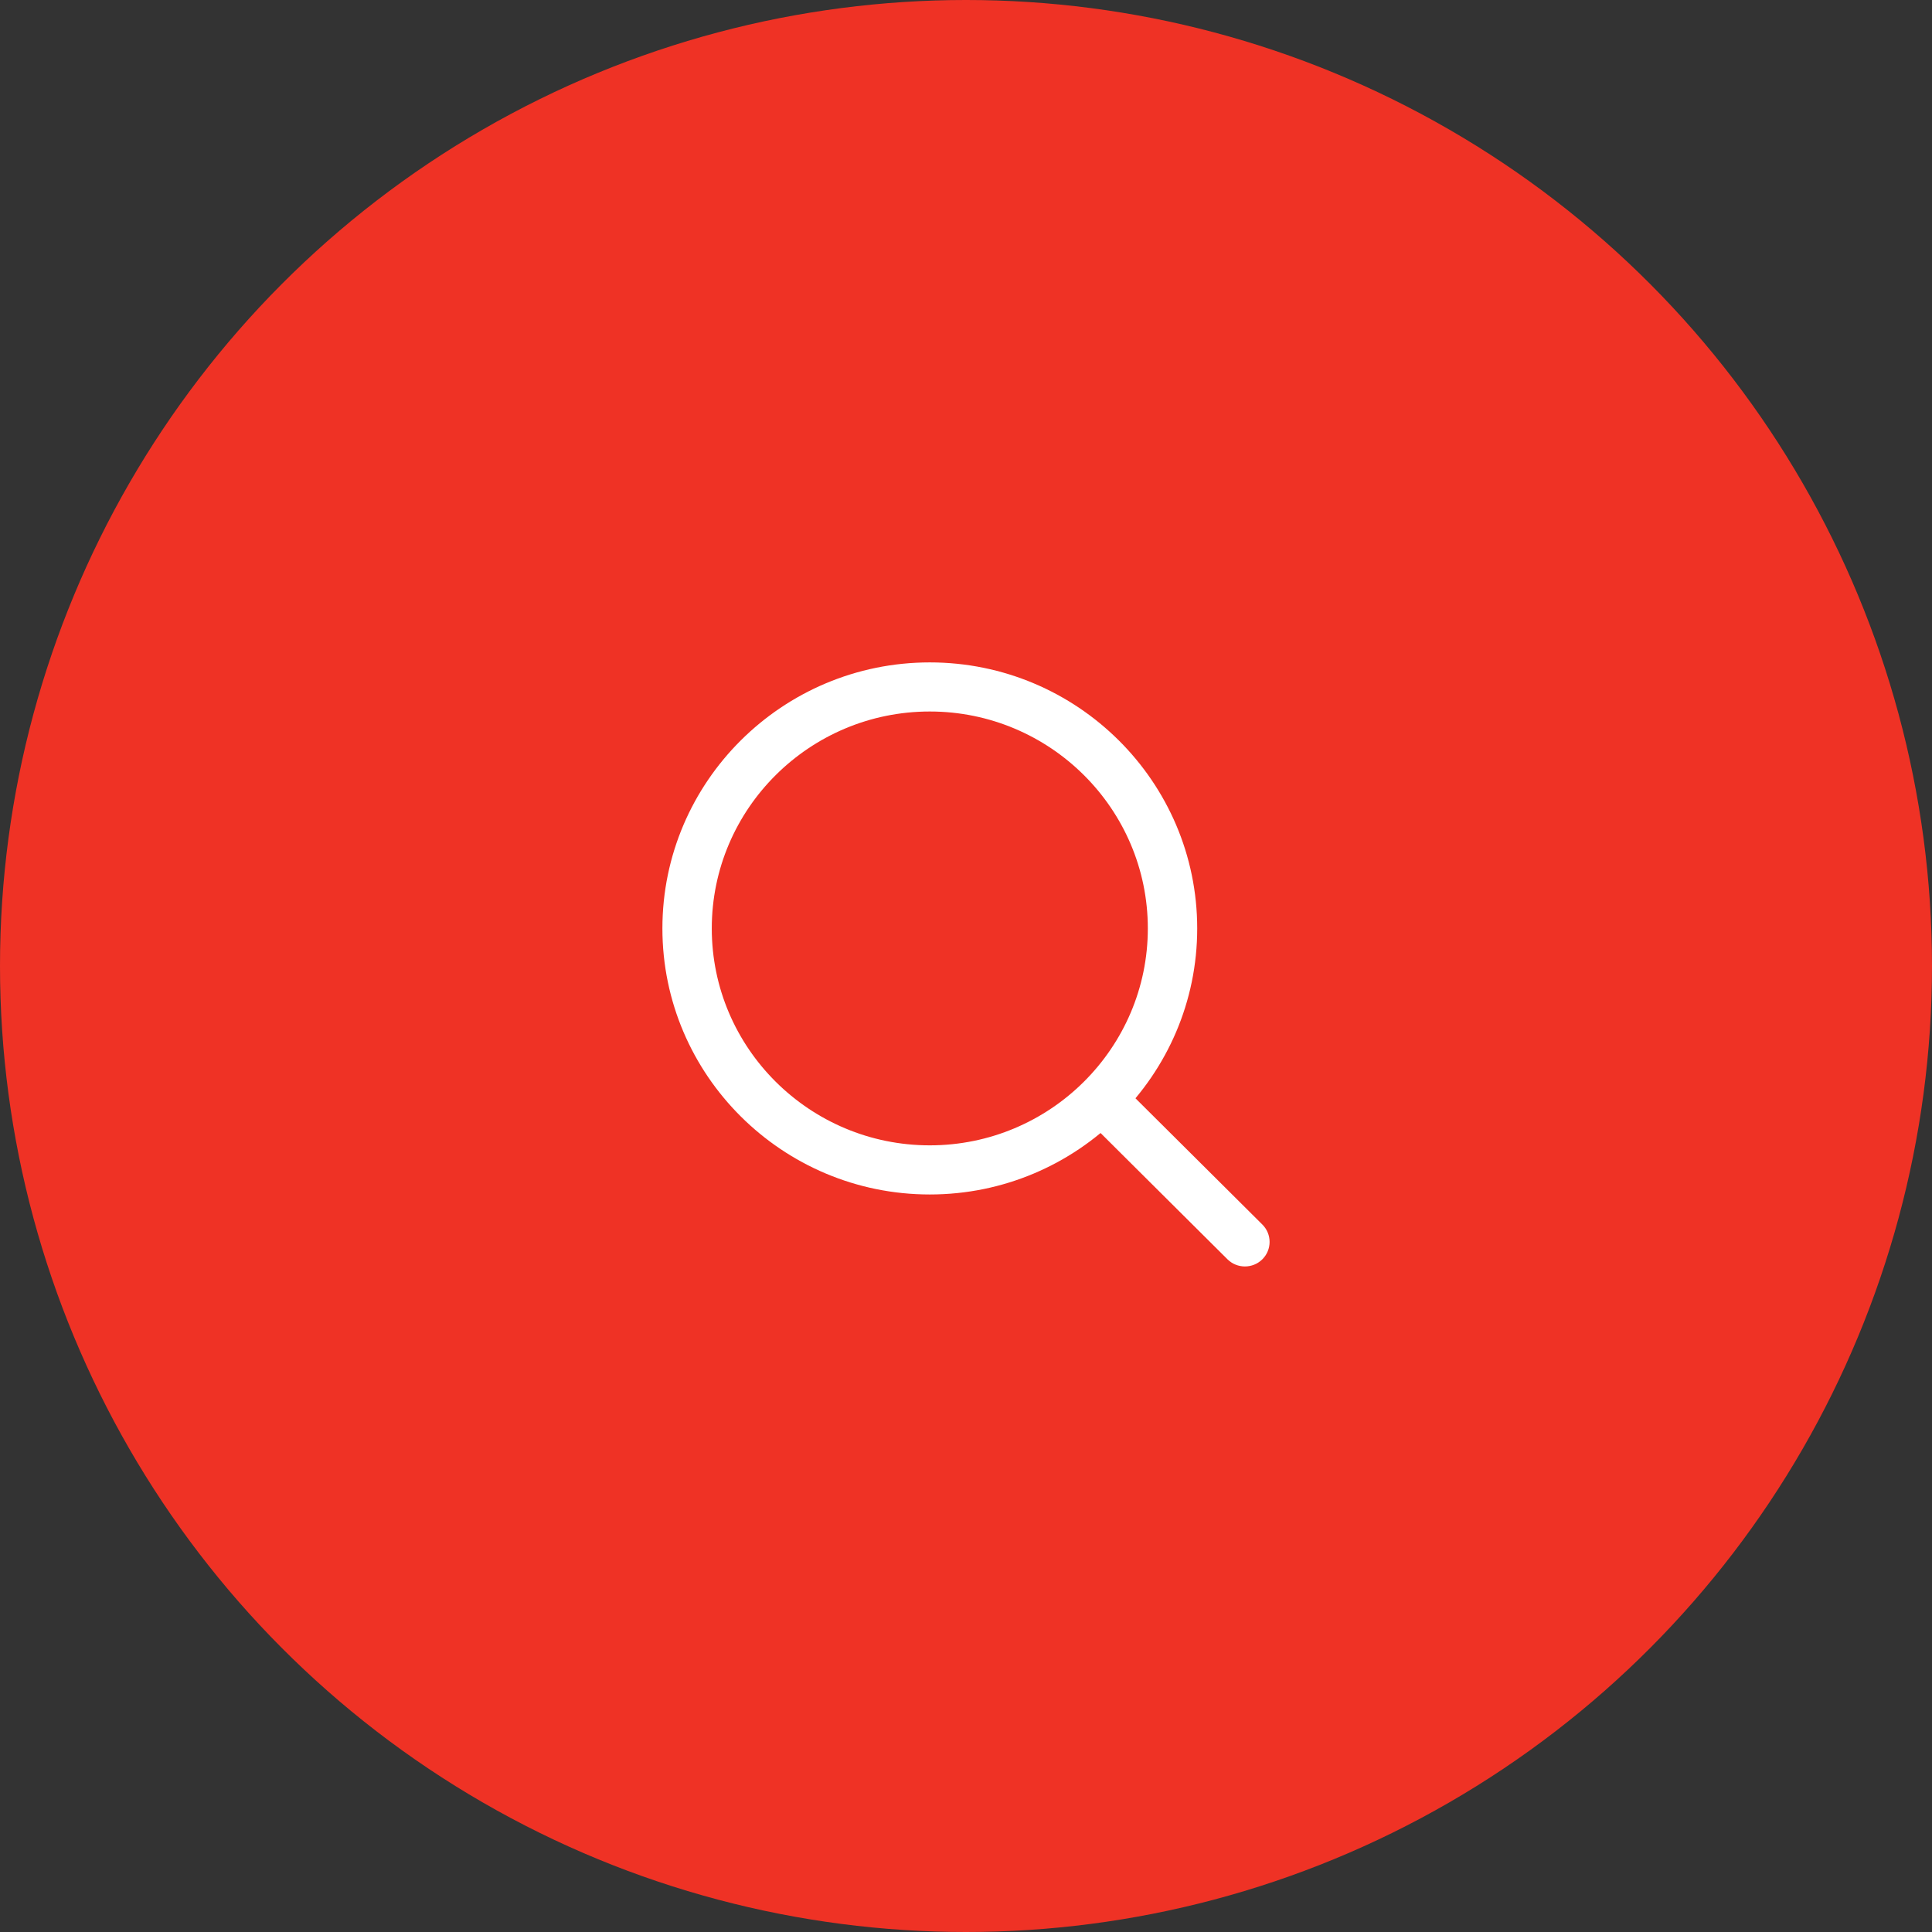<?xml version="1.0" encoding="UTF-8"?> <svg xmlns="http://www.w3.org/2000/svg" width="70" height="70" viewBox="0 0 70 70" fill="none"><rect x="0" y="0" width="70" height="70" fill="#333333" stroke="none"/> <circle cx="35" cy="35" r="35" fill="#EF3225"></circle> <path d="M33.688 24C28.346 24 24 28.324 24 33.639C24 38.954 28.346 43.278 33.688 43.278C39.031 43.278 43.377 38.954 43.377 33.639C43.377 28.324 39.031 24 33.688 24ZM33.688 41.498C29.332 41.498 25.789 37.972 25.789 33.639C25.789 29.305 29.332 25.779 33.688 25.779C38.044 25.779 41.588 29.305 41.588 33.639C41.588 37.972 38.044 41.498 33.688 41.498Z" fill="white"></path> <path d="M45.738 44.368L40.611 39.267C40.261 38.919 39.695 38.919 39.346 39.267C38.997 39.614 38.997 40.177 39.346 40.525L44.473 45.626C44.648 45.8 44.877 45.886 45.106 45.886C45.334 45.886 45.563 45.8 45.738 45.626C46.087 45.279 46.087 44.715 45.738 44.368Z" fill="white"></path> </svg> 